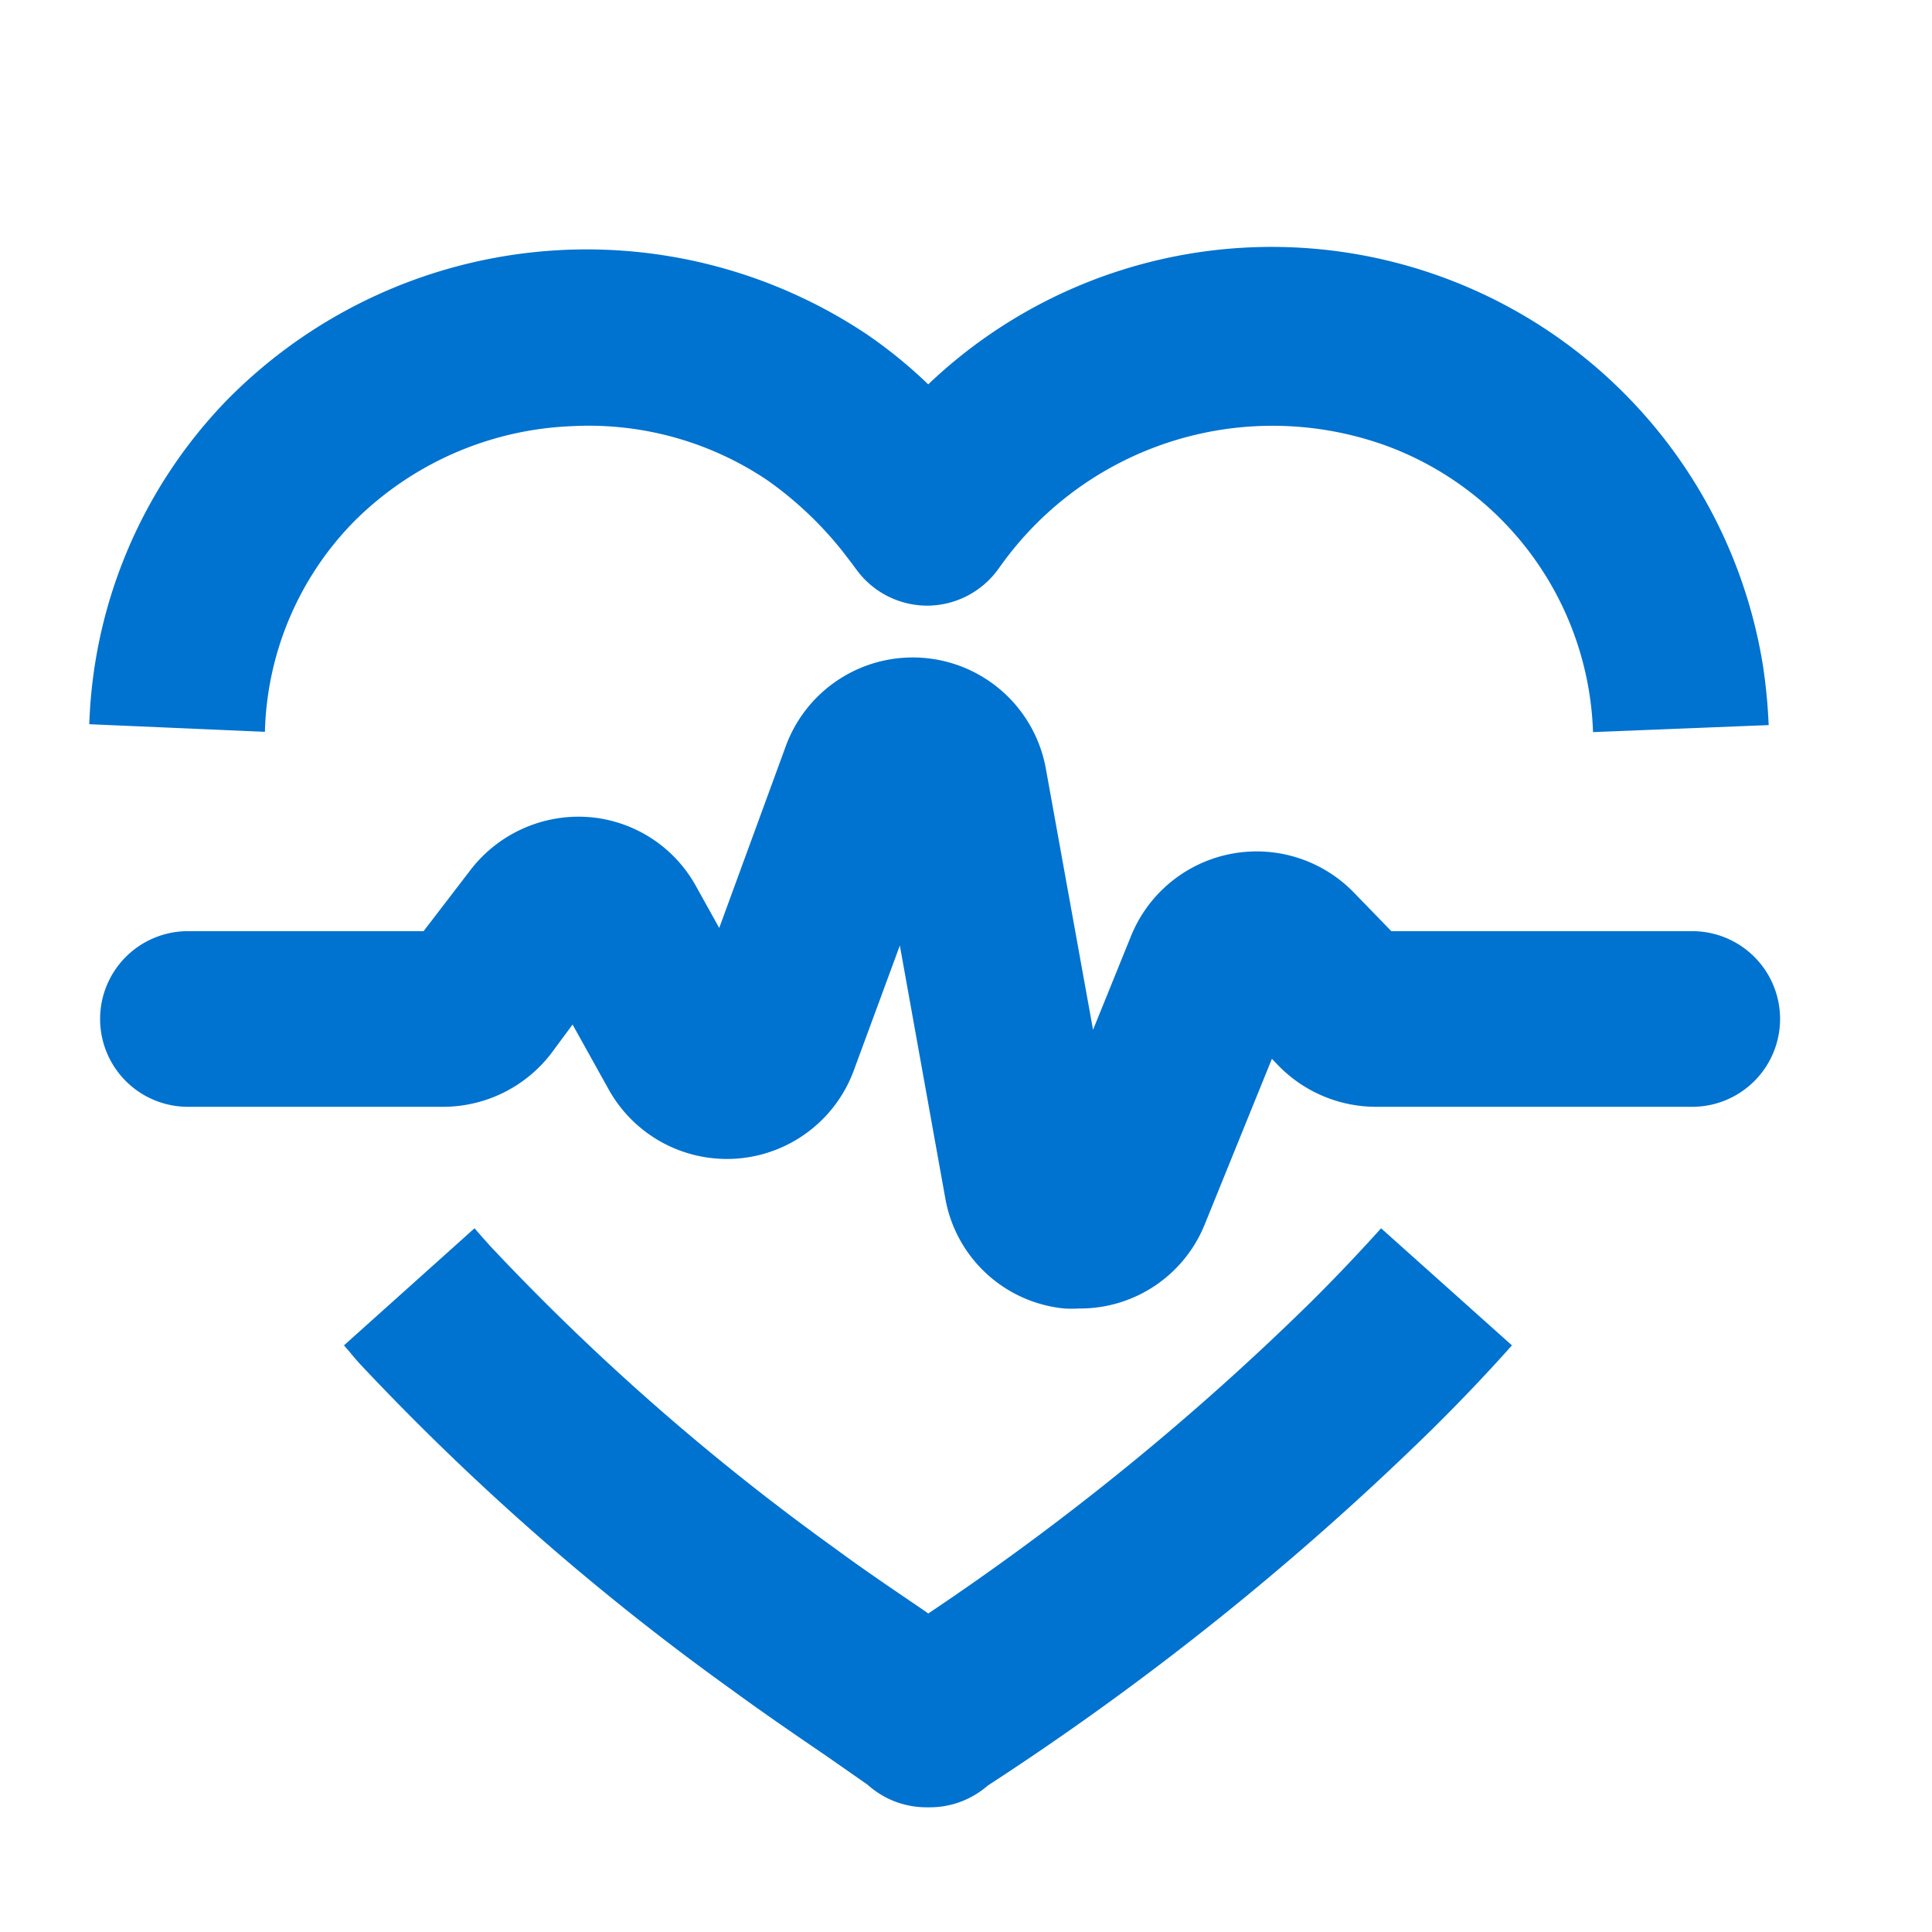 <svg id="Layer_1" data-name="Layer 1" xmlns="http://www.w3.org/2000/svg" viewBox="0 0 66 66"><defs><style>.cls-1{fill:#0072cf;}</style></defs><path class="cls-1" d="M36.85,44.7a4,4,0,0,1-.49,0,4.58,4.58,0,0,1-4.07-3.78L30.74,32.3l-1.57,4.26a4.62,4.62,0,0,1-8.38.65L19.56,35l-.74,1a4.66,4.66,0,0,1-3.67,1.81H6.42a3,3,0,0,1,0-6h8.05l1.61-2.1a4.66,4.66,0,0,1,4-1.8,4.59,4.59,0,0,1,3.7,2.37l.79,1.42,2.27-6.2a4.62,4.62,0,0,1,8.89.77l1.61,8.91,1.3-3.21a4.63,4.63,0,0,1,7.59-1.5l1.3,1.34H57.81a3,3,0,0,1,0,6H47a4.66,4.66,0,0,1-3.31-1.39l-.24-.25-2.3,5.67A4.59,4.59,0,0,1,36.85,44.7ZM14.05,32.32Z"/><path class="cls-1" d="M9.05,25l-6-.26A16.69,16.69,0,0,1,7.8,13.62a17.24,17.24,0,0,1,21.84-2.18,16.45,16.45,0,0,1,2.07,1.69,17,17,0,0,1,28.52,9.64,18.85,18.85,0,0,1,.19,2l-6,.24a10.8,10.8,0,0,0-7-9.76,11.41,11.41,0,0,0-13.18,4l-.16.22a3,3,0,0,1-2.4,1.22h0a3,3,0,0,1-2.4-1.2l-.2-.27-.3-.39a12.38,12.38,0,0,0-2.56-2.42,10.93,10.93,0,0,0-6.72-1.85,11.14,11.14,0,0,0-7.44,3.29A10.63,10.63,0,0,0,9.05,25Z"/><path class="cls-1" d="M31.74,61.74h-.1a3,3,0,0,1-2-.77l0,0L28.25,60c-1.07-.73-2.18-1.49-3.26-2.28A86.74,86.74,0,0,1,12.33,46.63c-.13-.14-.26-.29-.38-.44l-.2-.23,4.46-4,.28.32.25.28A80.91,80.91,0,0,0,28.53,52.9c1,.74,2.06,1.45,3.1,2.16l.08.06a90.29,90.29,0,0,0,13-10.57c.83-.82,1.66-1.69,2.47-2.59l4.47,4c-.89,1-1.8,1.95-2.72,2.86A97.89,97.89,0,0,1,33.74,61h0A3,3,0,0,1,31.74,61.74Zm-2-.7h0Zm4.13-.19,0,0Z"/></svg>